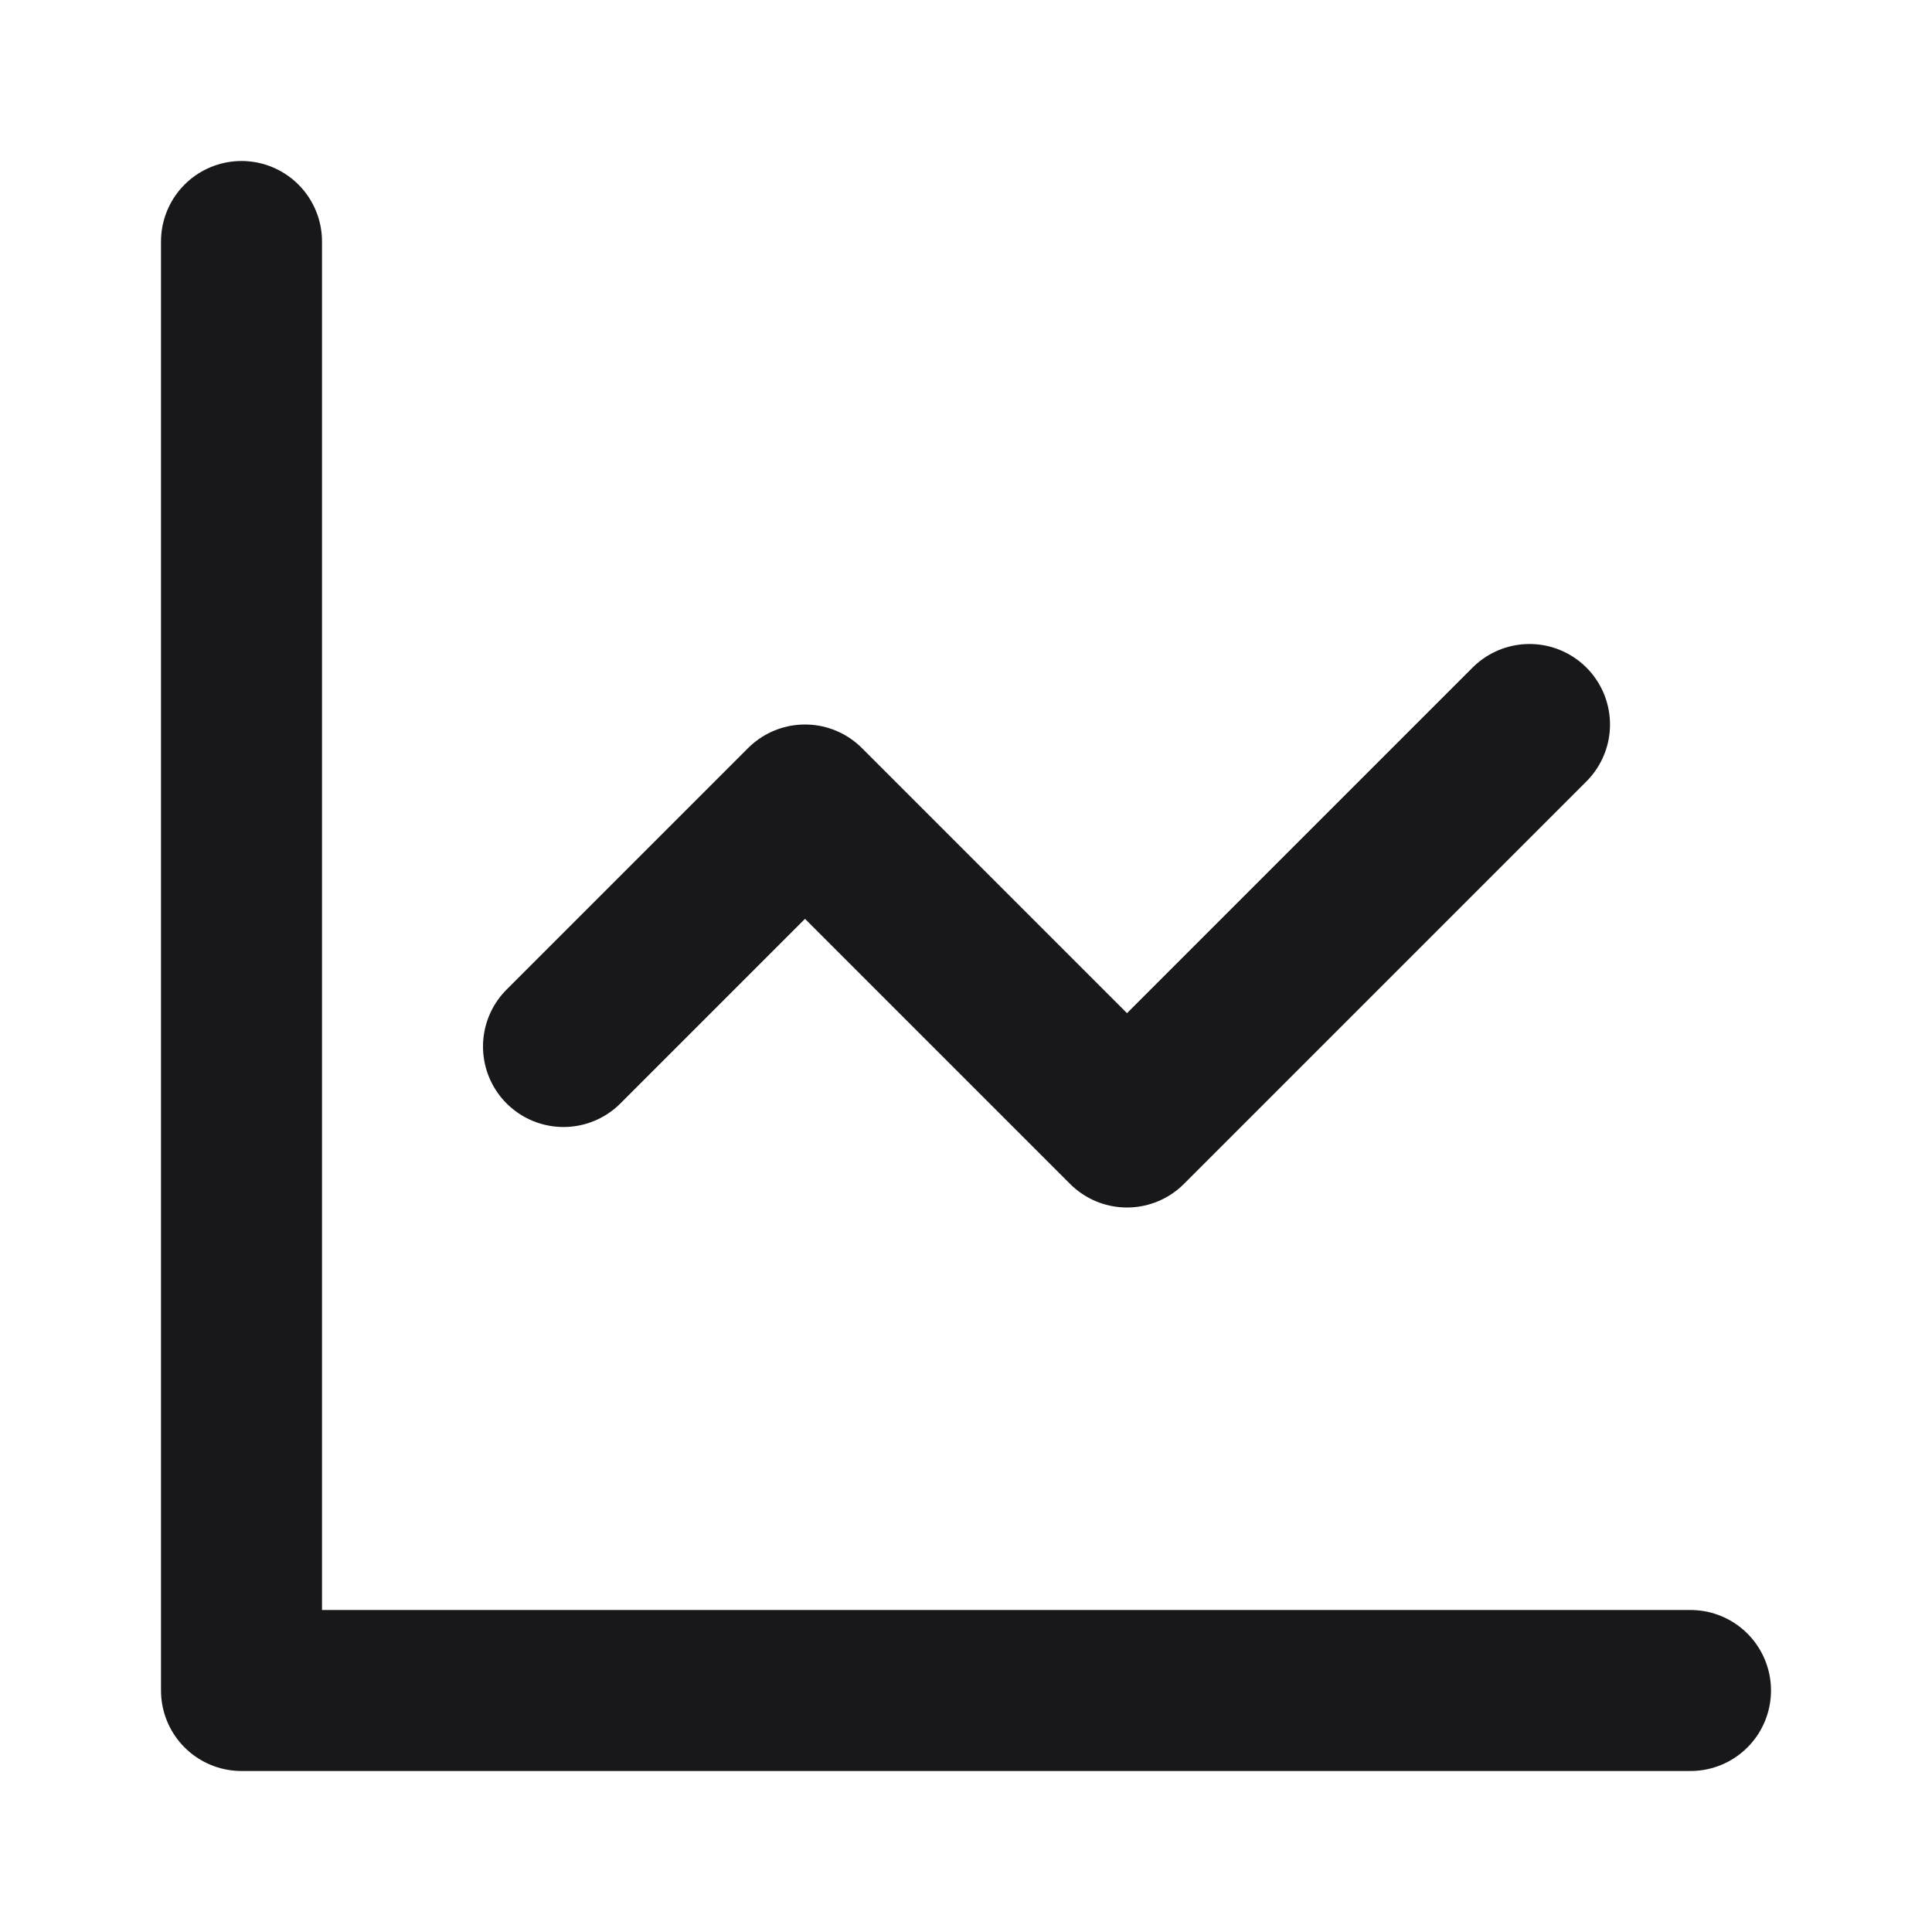 <svg width="24" height="24" viewBox="0 0 24 24" fill="none" xmlns="http://www.w3.org/2000/svg">
<path d="M3 3V21H21M19 9L14 14L10 10L7 13" stroke="#18181B" stroke-width="2" stroke-linecap="round" stroke-linejoin="round"/>
</svg>

